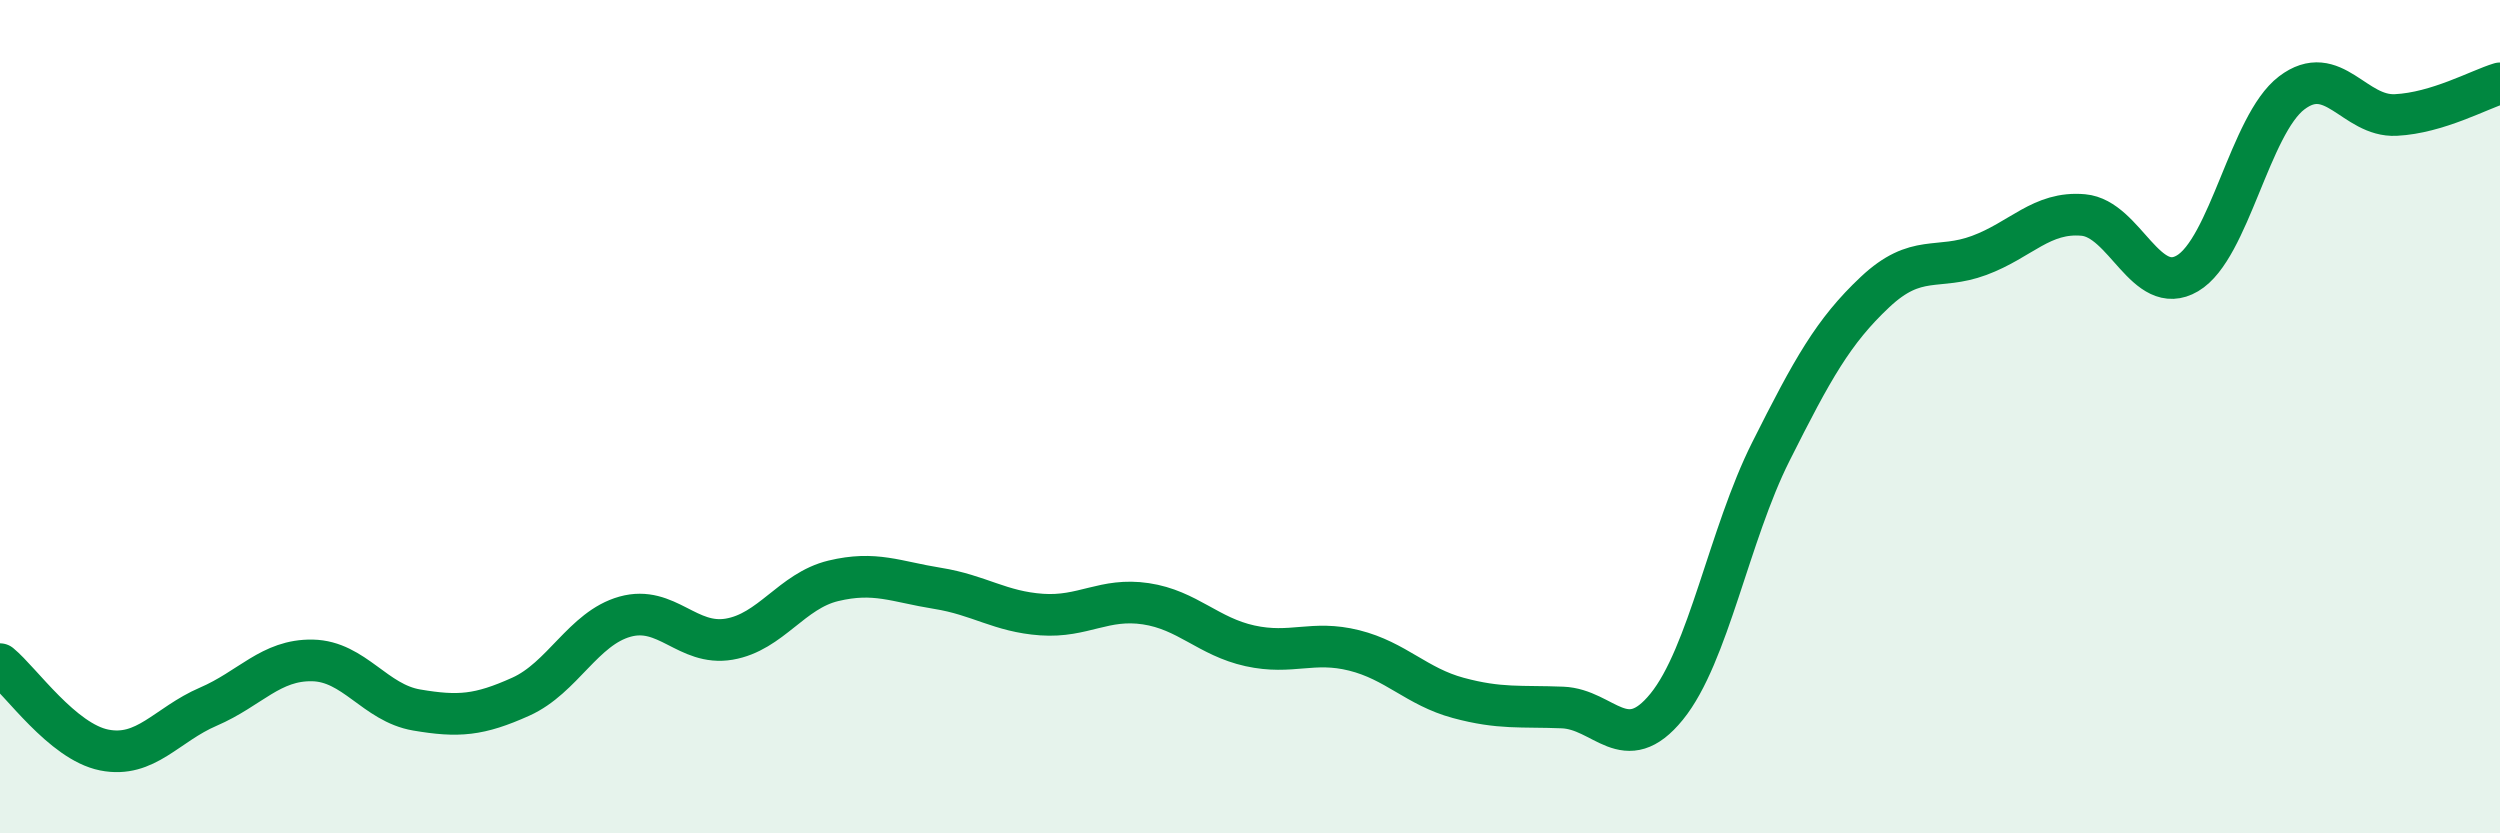 
    <svg width="60" height="20" viewBox="0 0 60 20" xmlns="http://www.w3.org/2000/svg">
      <path
        d="M 0,15.94 C 0.5,16.35 1.5,17.8 2.5,18 C 3.5,18.2 4,17.39 5,16.96 C 6,16.53 6.5,15.83 7.5,15.85 C 8.5,15.87 9,16.87 10,17.04 C 11,17.21 11.5,17.17 12.5,16.72 C 13.5,16.27 14,15.08 15,14.8 C 16,14.52 16.5,15.51 17.5,15.34 C 18.5,15.17 19,14.18 20,13.94 C 21,13.7 21.5,13.96 22.5,14.12 C 23.5,14.28 24,14.68 25,14.75 C 26,14.82 26.5,14.34 27.5,14.49 C 28.5,14.64 29,15.28 30,15.5 C 31,15.72 31.5,15.36 32.5,15.61 C 33.5,15.86 34,16.48 35,16.75 C 36,17.02 36.5,16.94 37.5,16.98 C 38.5,17.02 39,18.19 40,16.96 C 41,15.73 41.5,12.83 42.5,10.84 C 43.5,8.85 44,7.95 45,7.01 C 46,6.07 46.5,6.5 47.5,6.13 C 48.5,5.76 49,5.07 50,5.16 C 51,5.25 51.5,7.15 52.5,6.56 C 53.5,5.97 54,2.99 55,2.23 C 56,1.47 56.5,2.81 57.5,2.76 C 58.5,2.71 59.5,2.15 60,2L60 20L0 20Z"
        fill="#008740"
        opacity="0.1"
        stroke-linecap="round"
        stroke-linejoin="round"
      />
      <path
        d="M 0,15.94 C 0.5,16.35 1.5,17.8 2.5,18 C 3.5,18.2 4,17.39 5,16.96 C 6,16.53 6.5,15.83 7.5,15.85 C 8.5,15.87 9,16.87 10,17.04 C 11,17.21 11.5,17.17 12.5,16.72 C 13.5,16.27 14,15.08 15,14.8 C 16,14.52 16.5,15.51 17.5,15.34 C 18.5,15.17 19,14.18 20,13.94 C 21,13.7 21.5,13.96 22.5,14.12 C 23.5,14.28 24,14.68 25,14.75 C 26,14.82 26.5,14.34 27.5,14.49 C 28.5,14.64 29,15.28 30,15.5 C 31,15.72 31.5,15.36 32.5,15.61 C 33.5,15.86 34,16.48 35,16.75 C 36,17.02 36.5,16.94 37.5,16.98 C 38.5,17.02 39,18.19 40,16.96 C 41,15.73 41.5,12.83 42.5,10.84 C 43.5,8.85 44,7.95 45,7.01 C 46,6.07 46.5,6.5 47.5,6.13 C 48.5,5.76 49,5.07 50,5.16 C 51,5.25 51.5,7.15 52.5,6.56 C 53.5,5.97 54,2.99 55,2.23 C 56,1.47 56.5,2.81 57.5,2.76 C 58.5,2.71 59.5,2.15 60,2"
        stroke="#008740"
        stroke-width="1"
        fill="none"
        stroke-linecap="round"
        stroke-linejoin="round"
      />
    </svg>
  